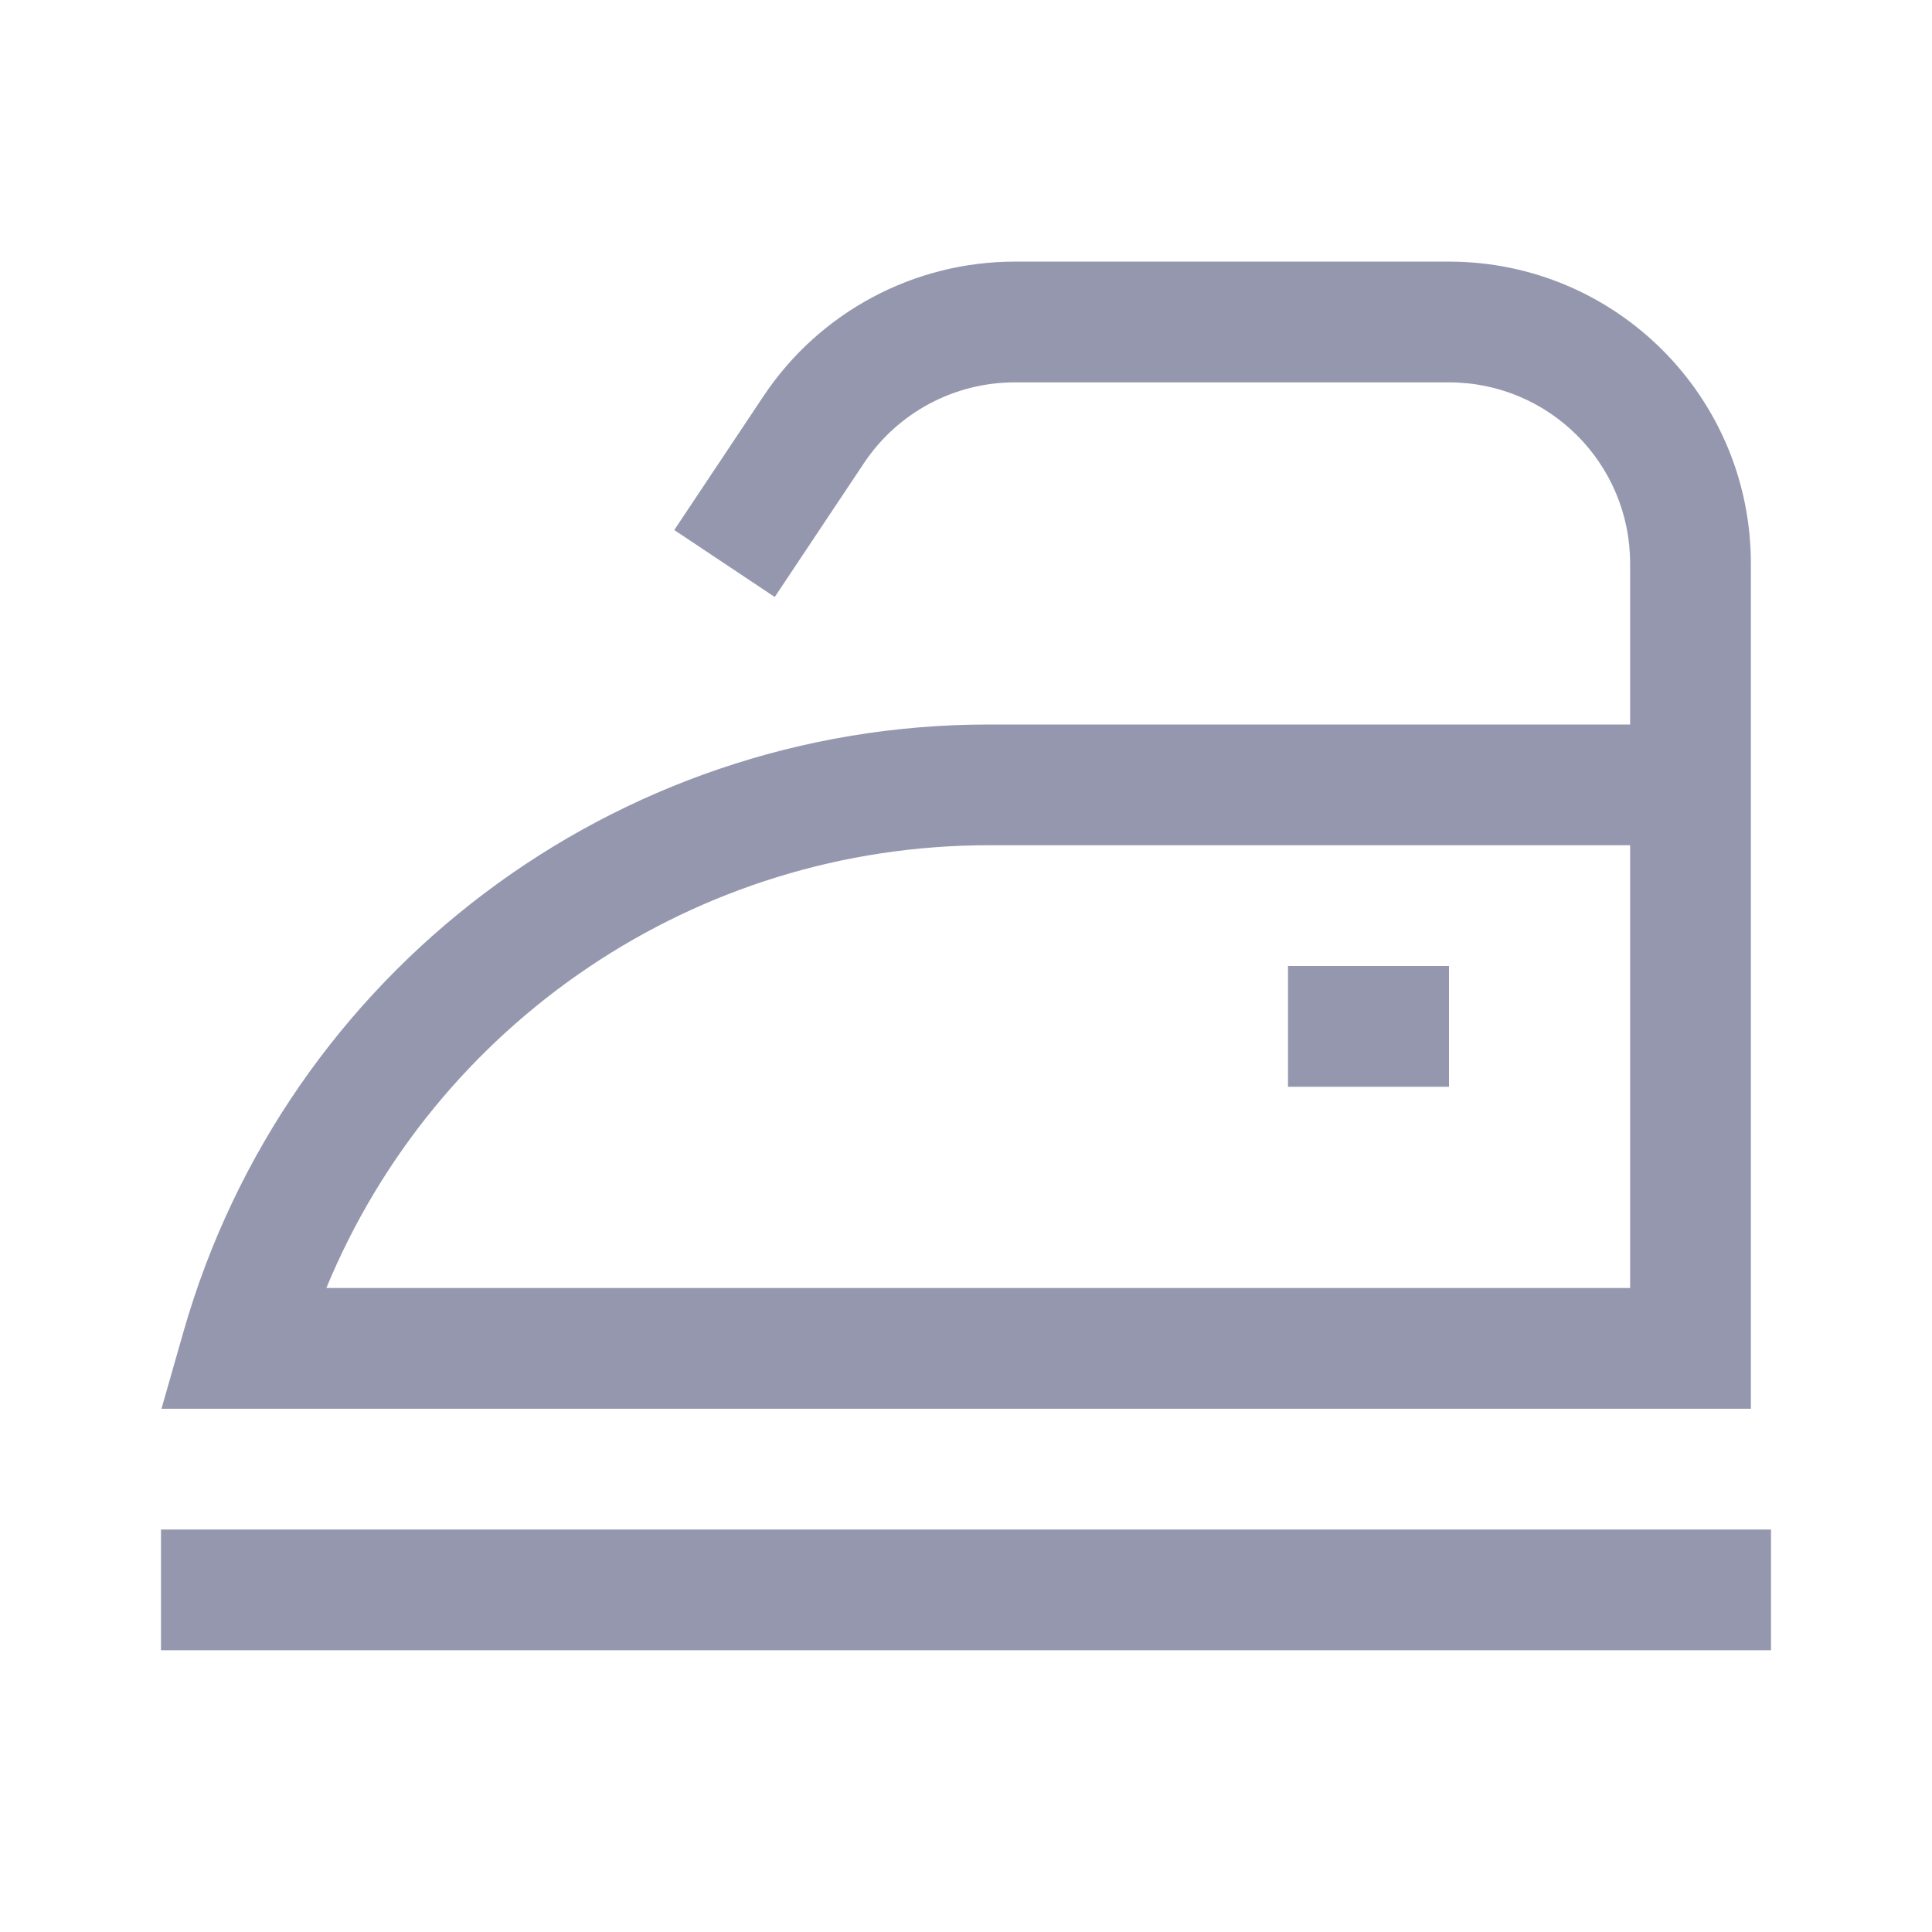 <?xml version="1.0" encoding="UTF-8"?> <svg xmlns="http://www.w3.org/2000/svg" width="24" height="24" viewBox="0 0 24 24" fill="none"> <path fill-rule="evenodd" clip-rule="evenodd" d="M10.733 5.752C11.151 5.126 11.853 4.75 12.606 4.75H18C19.243 4.75 20.25 5.757 20.25 7V9H17H13.5H12.28C7.636 9 3.555 12.079 2.279 16.544L2.006 17.5H3H21H21.75V16.75V11V9.75V9V7C21.75 4.929 20.071 3.25 18 3.25H12.606C11.352 3.25 10.181 3.877 9.485 4.92L8.376 6.584L9.624 7.416L10.733 5.752ZM20.25 10.5H17H13.5H12.28C8.647 10.5 5.416 12.702 4.054 16H20.25V11V10.5ZM22 20.5H2V19H22V20.5ZM16 12V13.5H18V12H16Z" fill="#2D3160" fill-opacity="0.5"></path> </svg> 